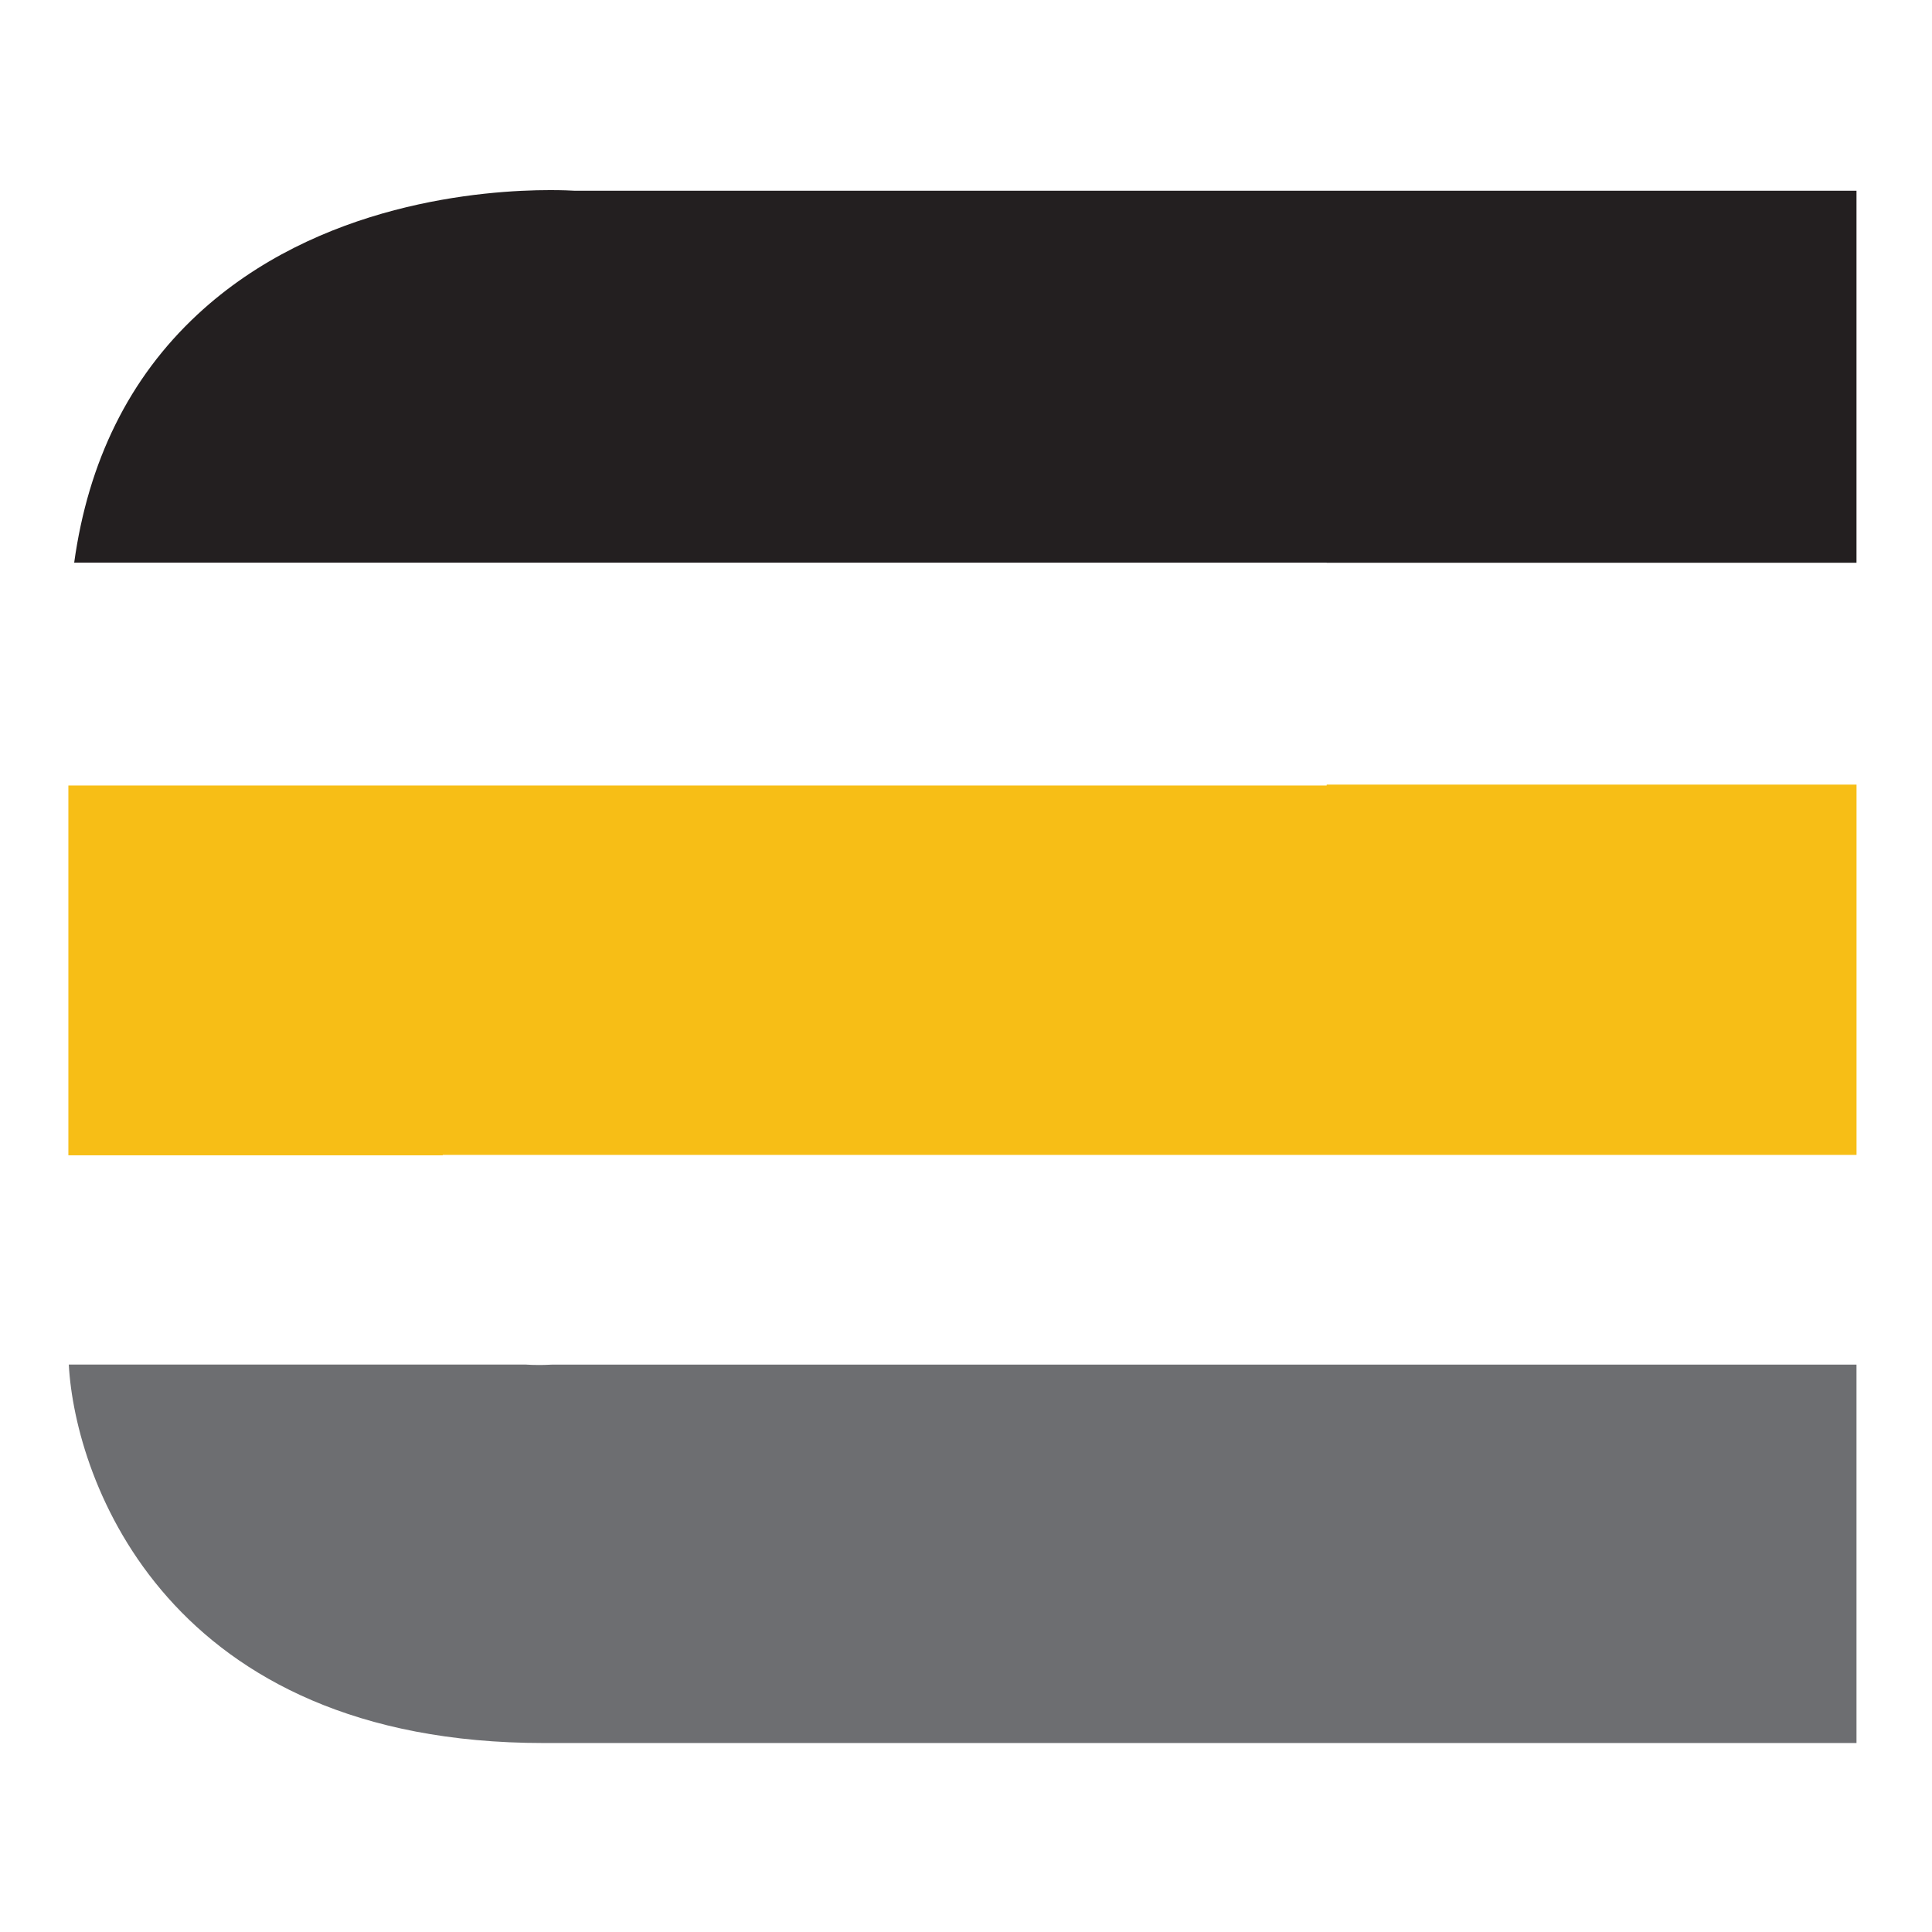 <?xml version="1.0" encoding="UTF-8"?>
<svg xmlns="http://www.w3.org/2000/svg" version="1.1" viewBox="0 0 512 512">
  <defs>
    <style>
      .cls-1 {
        fill: #f7be16;
      }

      .cls-2 {
        fill: #231f20;
      }

      .cls-3 {
        fill: #6d6e71;
      }
    </style>
  </defs>
  <!-- Generator: Adobe Illustrator 28.7.1, SVG Export Plug-In . SVG Version: 1.2.0 Build 142)  -->
  <g>
    <g id="Layer_1">
      <g>
        <path class="cls-2" d="M152.41,50.55c-1.13-.07-3.43-.17-6.63-.17-17.44,0-61.44,3.21-93.47,32.99-18.08,16.81-28.93,38.91-32.65,65.74h331.91v.03h140.42s0-98.6,0-98.6H152.41Z"/>
        <path class="cls-3" d="M145,361.69c-.15.01-.93.05-2.15.05s-2.45-.04-3.64-.12H18.23c1.67,30.87,26.3,100.3,125.82,100.3h347.94v-100.28H146.24s-1.24.05-1.24.05Z"/>
        <polygon class="cls-1" points="351.58 207.93 351.58 208.17 18.12 208.17 18.12 306.17 117.33 306.17 117.33 306.06 492 306.06 492 207.93 351.58 207.93"/>
      </g>
    </g>
  </g>
</svg>